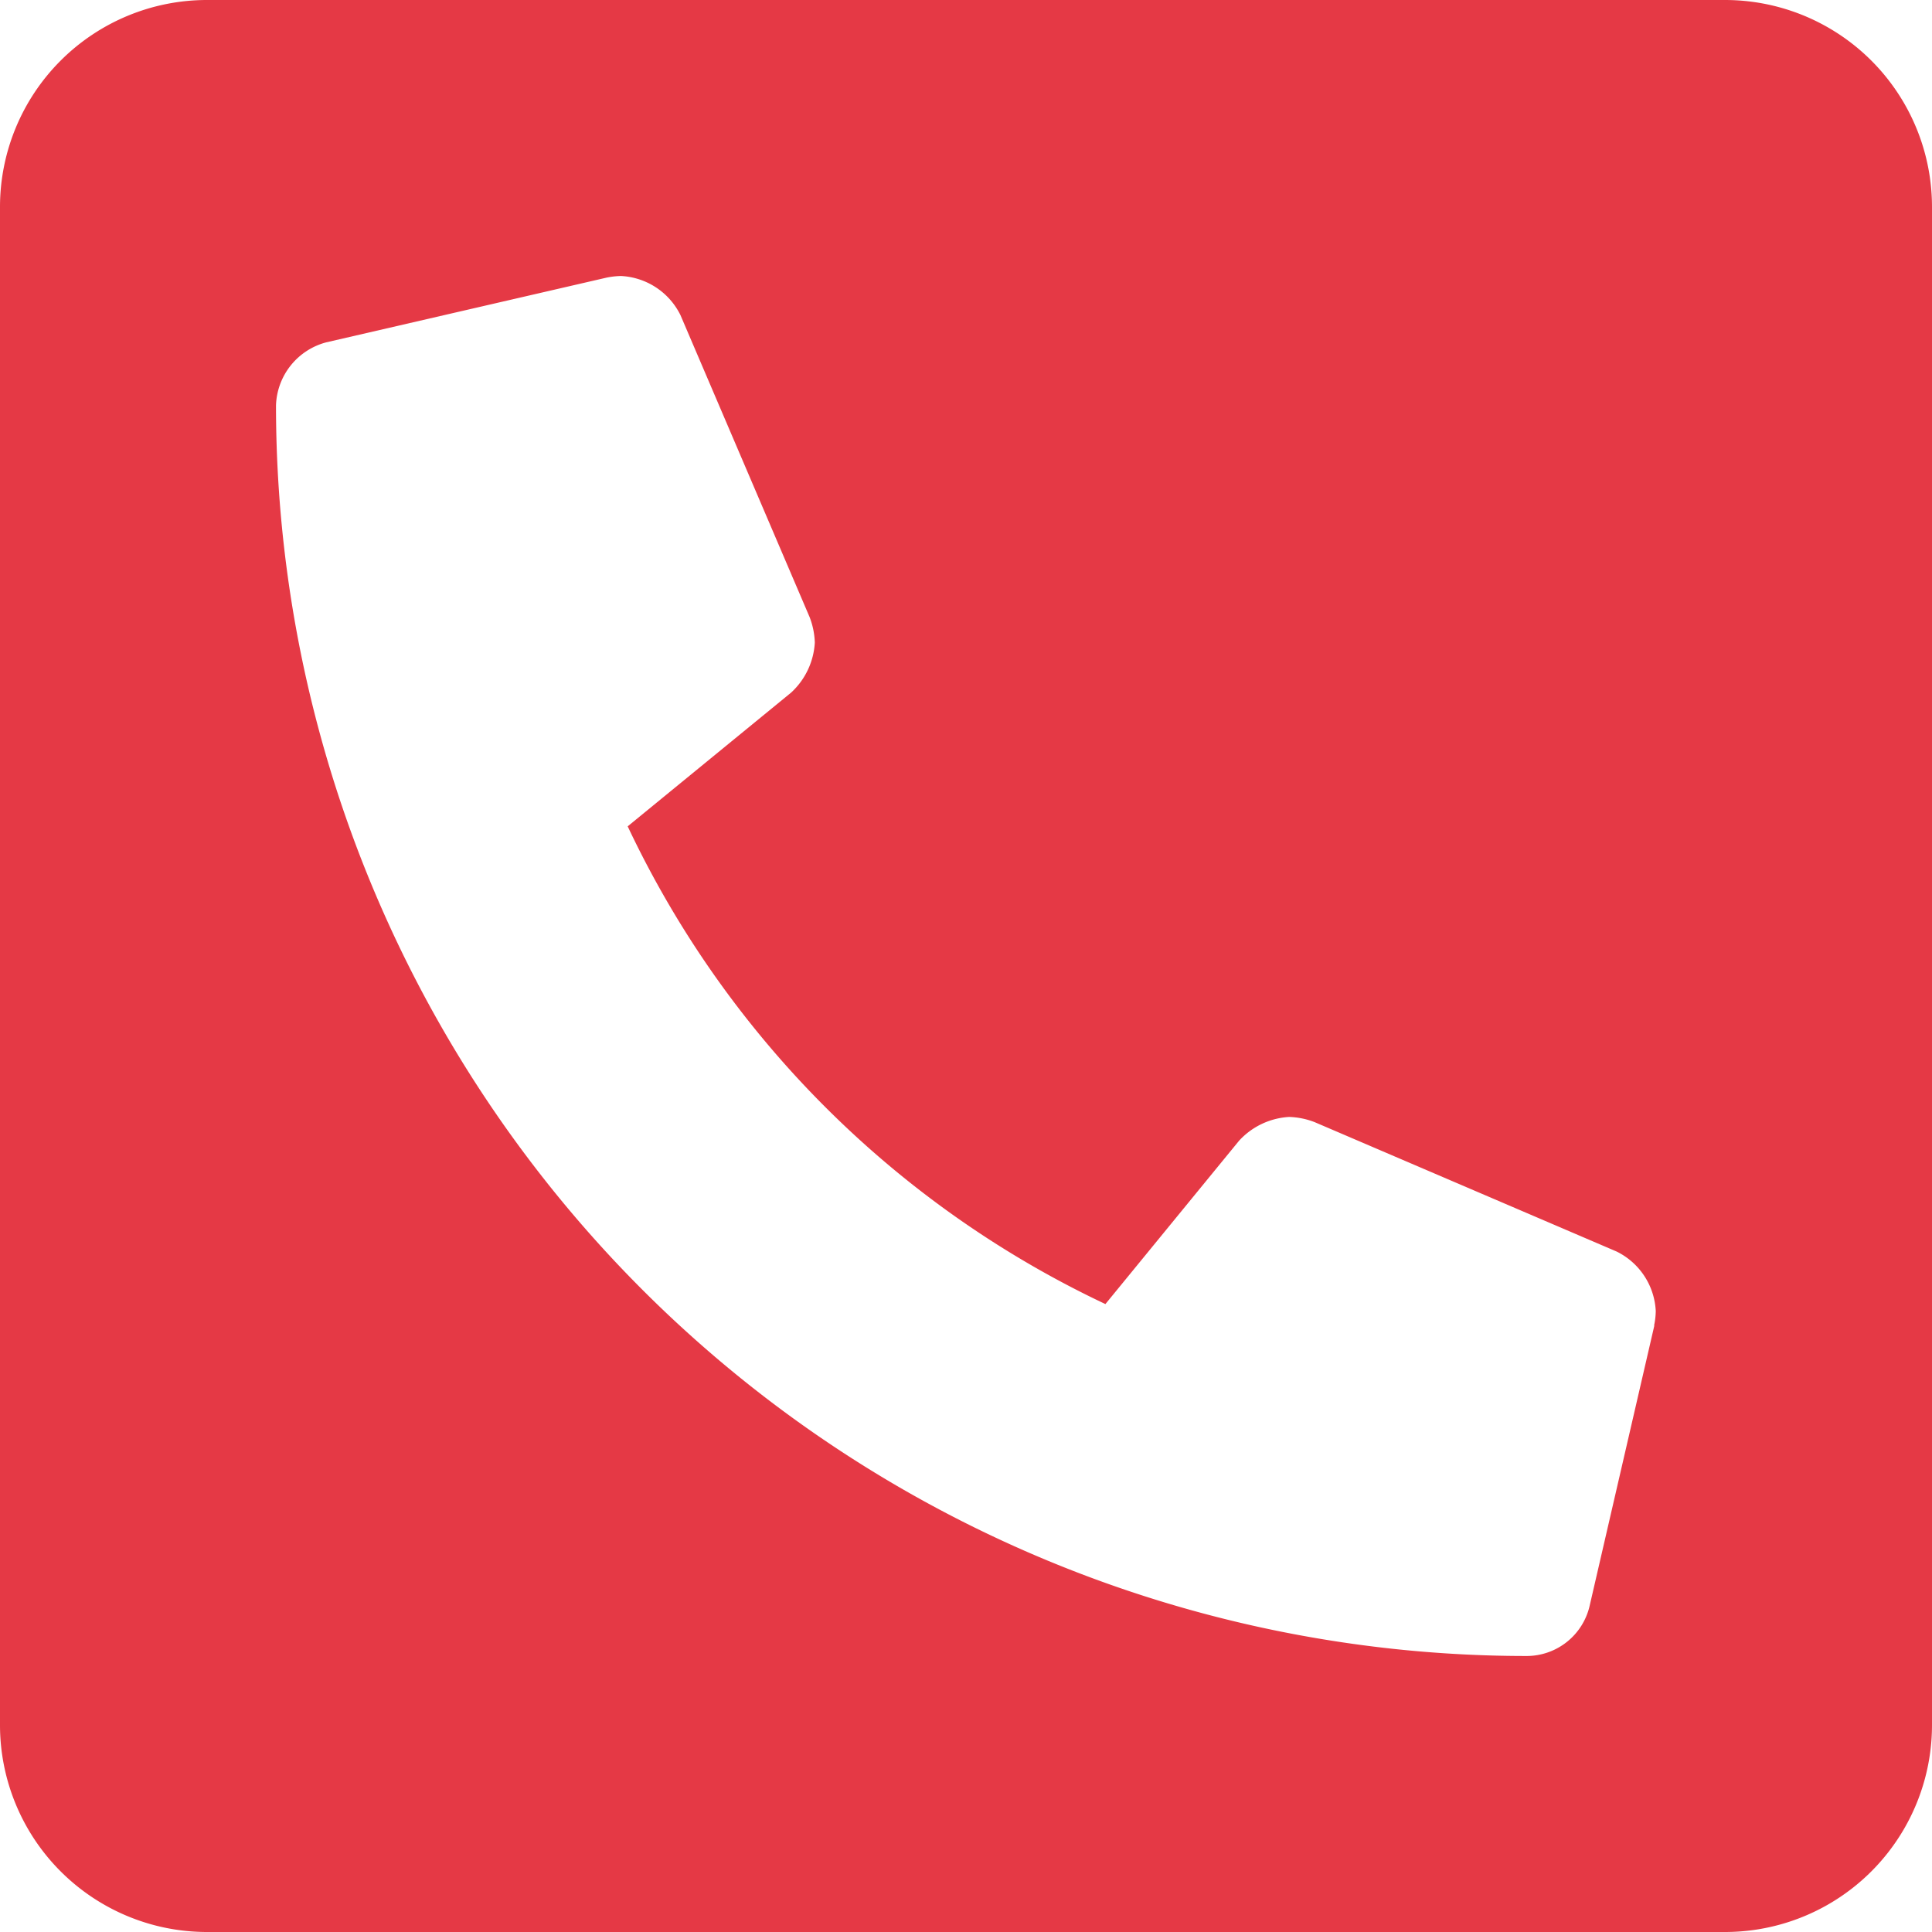 <svg xmlns="http://www.w3.org/2000/svg" width="31.5" height="31.5" viewBox="0 0 31.5 31.5"><defs><style>.a{fill:#e53945;}</style></defs><path class="a" d="M28.125,2.25H3.375A3.375,3.375,0,0,0,0,5.625v24.75A3.375,3.375,0,0,0,3.375,33.75h24.75A3.375,3.375,0,0,0,31.5,30.375V5.625A3.375,3.375,0,0,0,28.125,2.25ZM26.973,23.862l-1.055,4.57a1.055,1.055,0,0,1-1.027.818A20.392,20.392,0,0,1,4.5,8.859a1.1,1.1,0,0,1,.818-1.027l4.57-1.055a1.282,1.282,0,0,1,.237-.027,1.144,1.144,0,0,1,.97.639L13.2,12.311a1.259,1.259,0,0,1,.085.416,1.2,1.2,0,0,1-.387.816l-2.664,2.18a16.306,16.306,0,0,0,7.789,7.789l2.18-2.664a1.2,1.2,0,0,1,.816-.387,1.255,1.255,0,0,1,.416.085l4.922,2.109a1.143,1.143,0,0,1,.639.97,1.224,1.224,0,0,1-.027.237Z" transform="translate(0 -2.25)"/></svg>